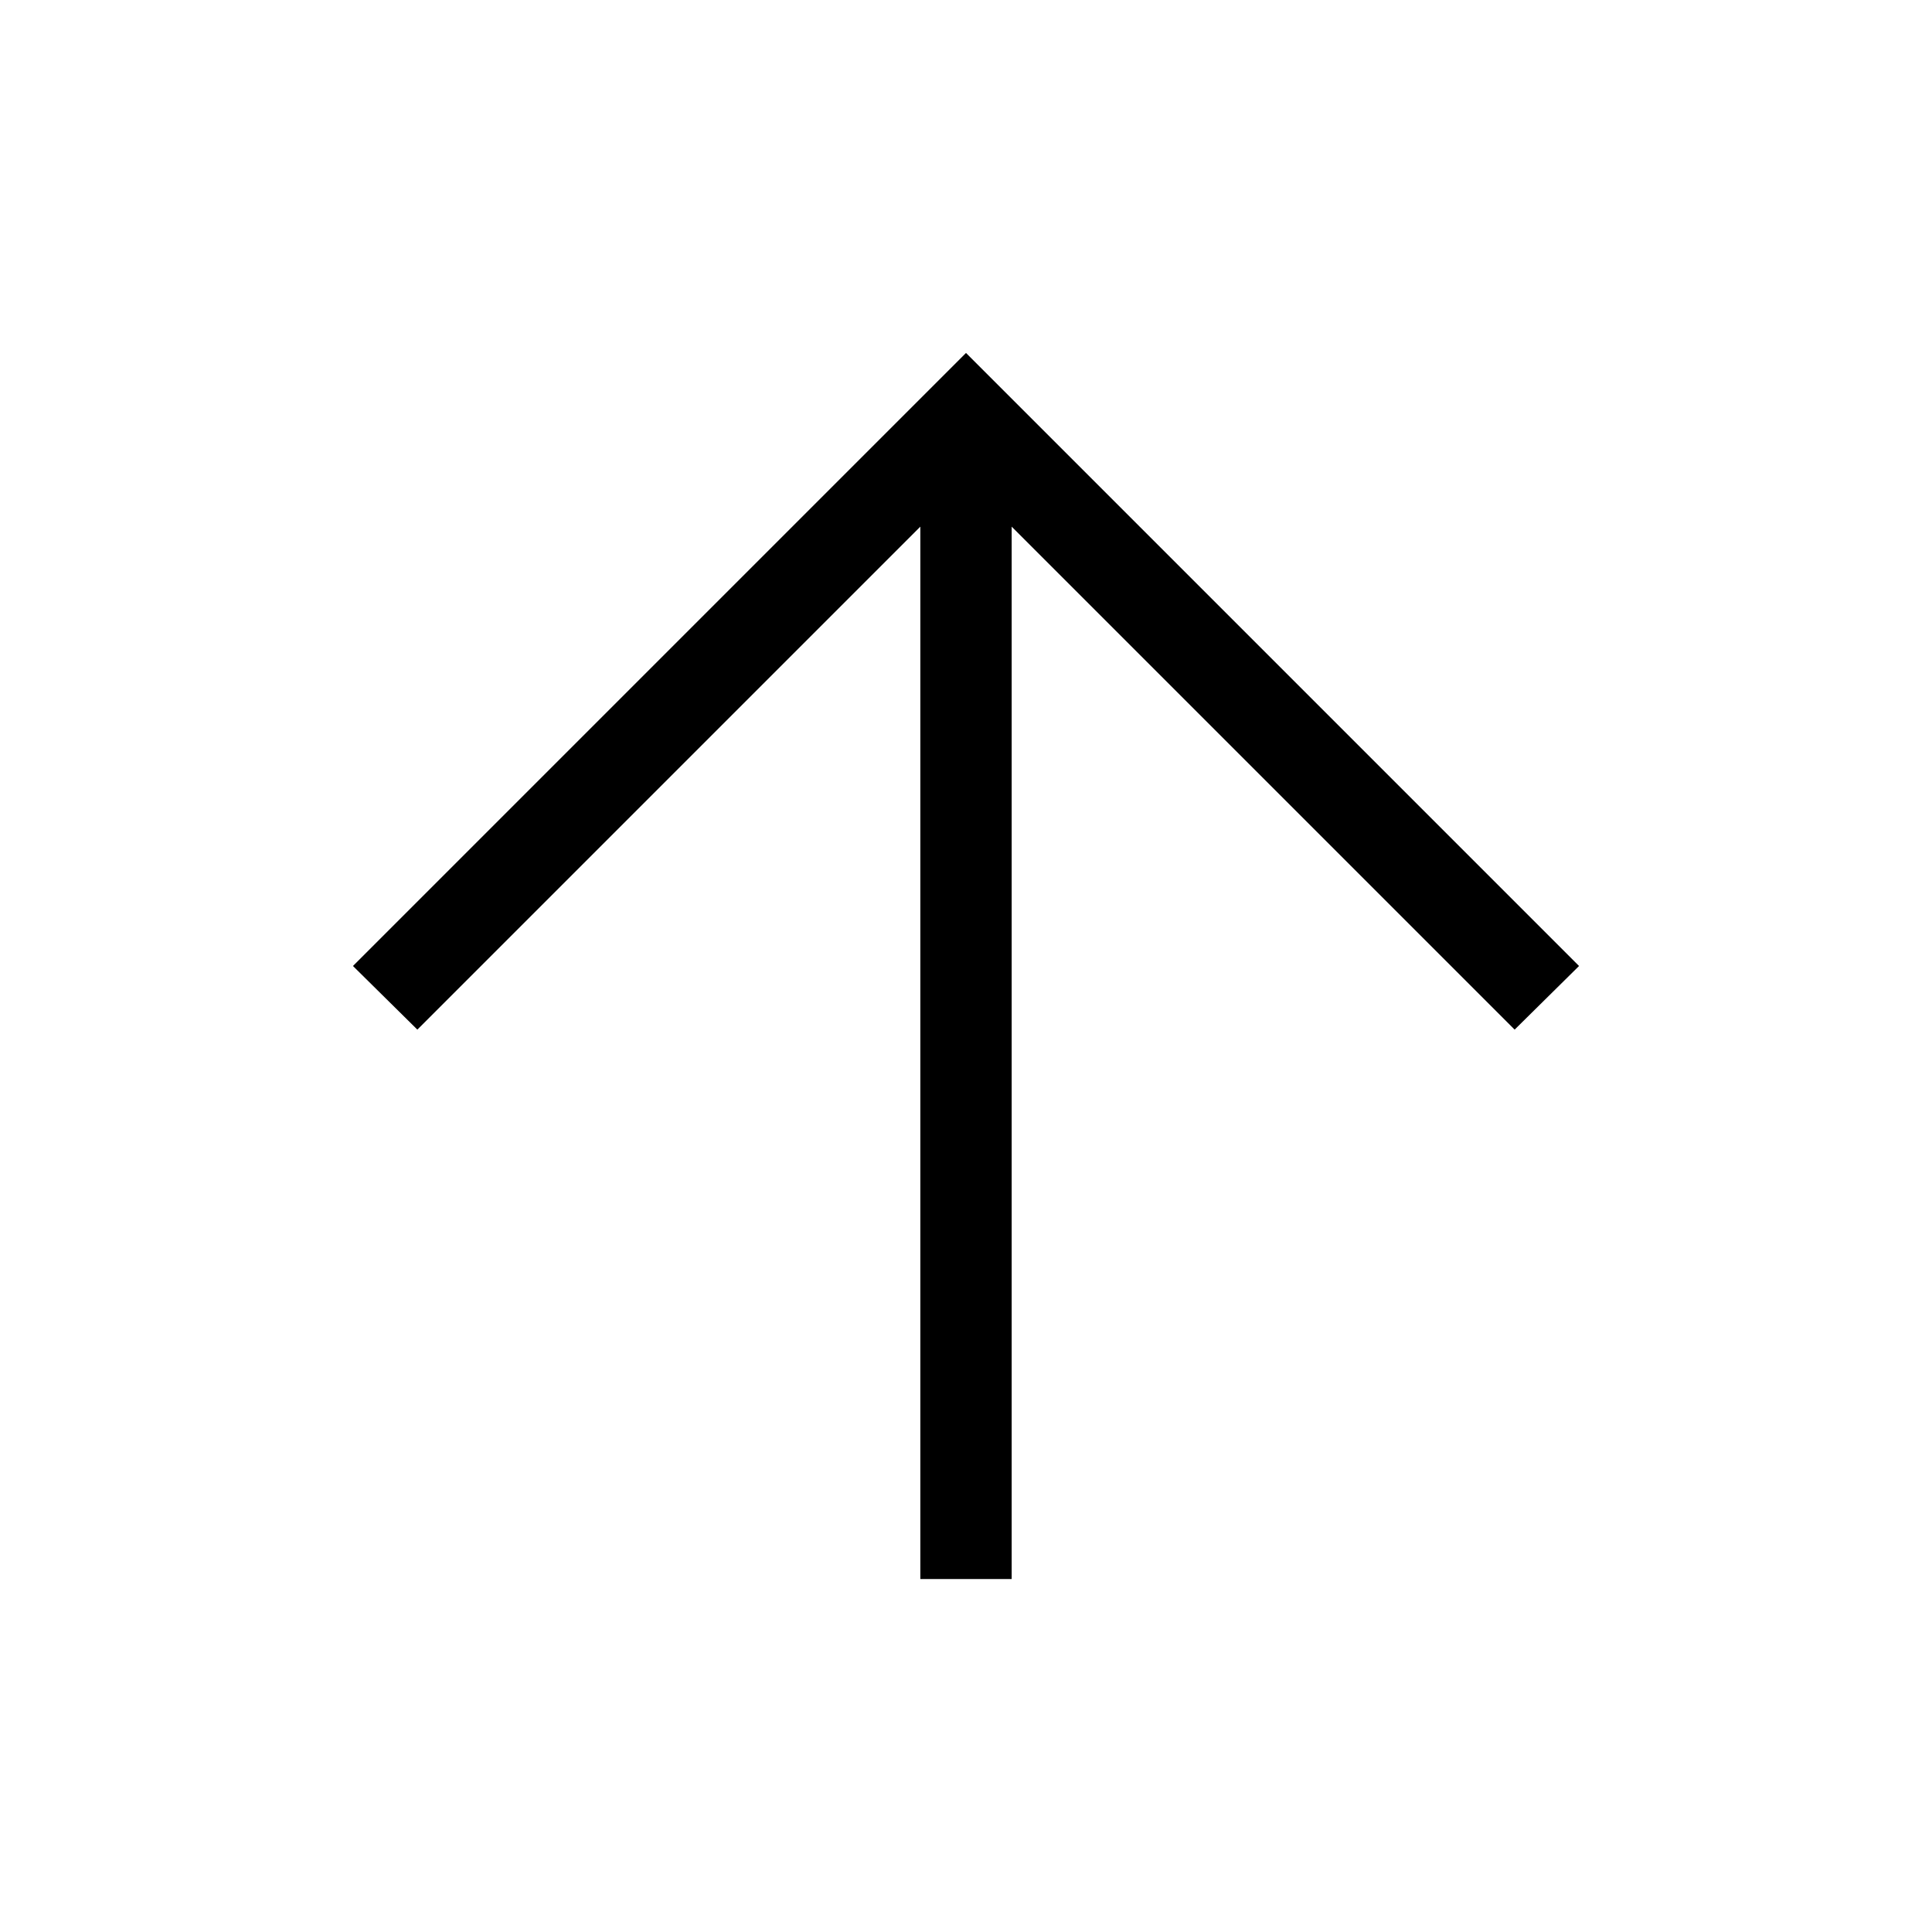 <svg xmlns="http://www.w3.org/2000/svg" height="48" viewBox="0 -960 960 960" width="48"><path d="M457.308-175.386v-522.923L207.385-448.385 175.386-480 480-784.614 784.614-480l-31.999 31.615-249.923-249.924v522.923h-45.384Z"/></svg>